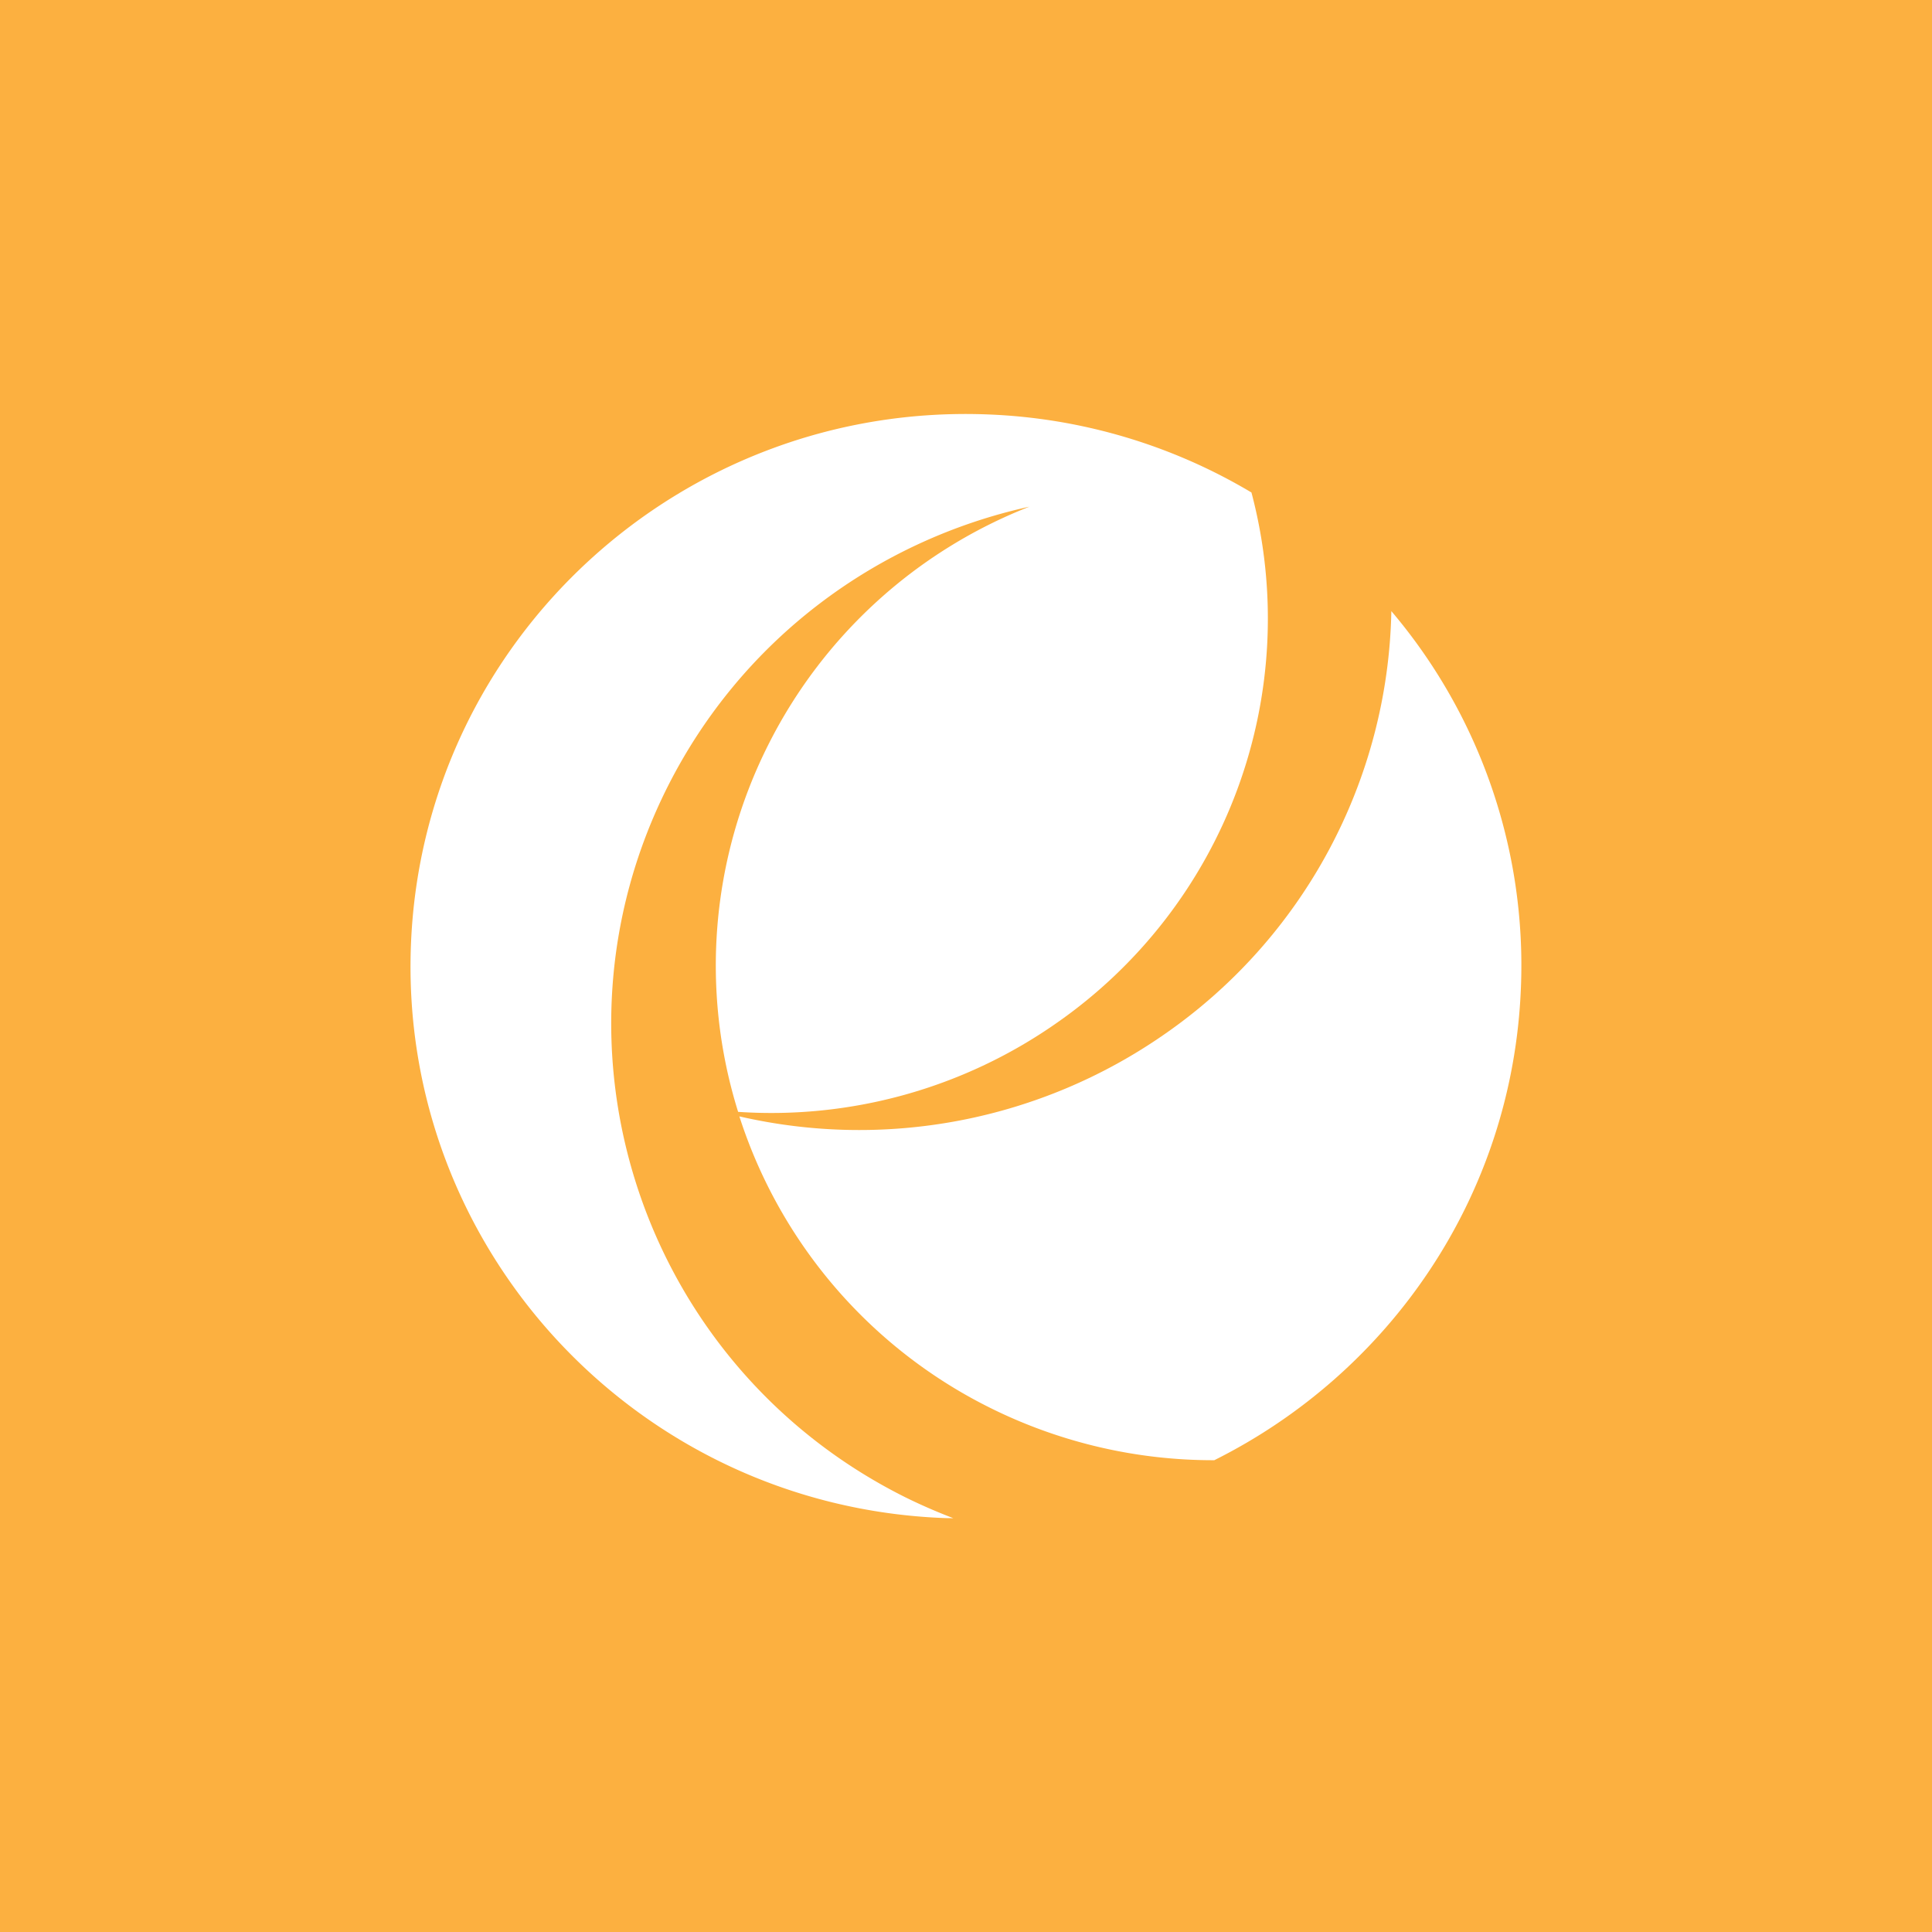 <svg width="56" height="56" xmlns="http://www.w3.org/2000/svg"><path fill="#FCB040" d="M0 0h56v56H0z"/><path d="M33.747 29.982a15.479 15.479 0 01-12.316 2.377 14.325 14.325 0 007.265 8.446 14.502 14.502 0 006.501 1.52c5.073-2.532 8.646-7.647 8.887-13.684a15.868 15.868 0 00-3.755-10.927 15.274 15.274 0 01-6.582 12.268z" fill="#fff"/><path d="M19.357 22.792c2.17-4.297 6.097-7.143 10.482-8.106a14.31 14.31 0 00-7.564 6.89 14.223 14.223 0 00-.88 10.652 14.408 14.408 0 009.203-2.556 14.282 14.282 0 005.676-15.397 16.116 16.116 0 00-7.632-2.262c-8.89-.354-16.377 6.523-16.73 15.358-.354 8.832 6.56 16.28 15.444 16.63.093.004.184.004.274.004-.468-.18-.932-.38-1.391-.607-7.623-3.803-10.703-13.026-6.882-20.606z" fill="#fff"/></svg>